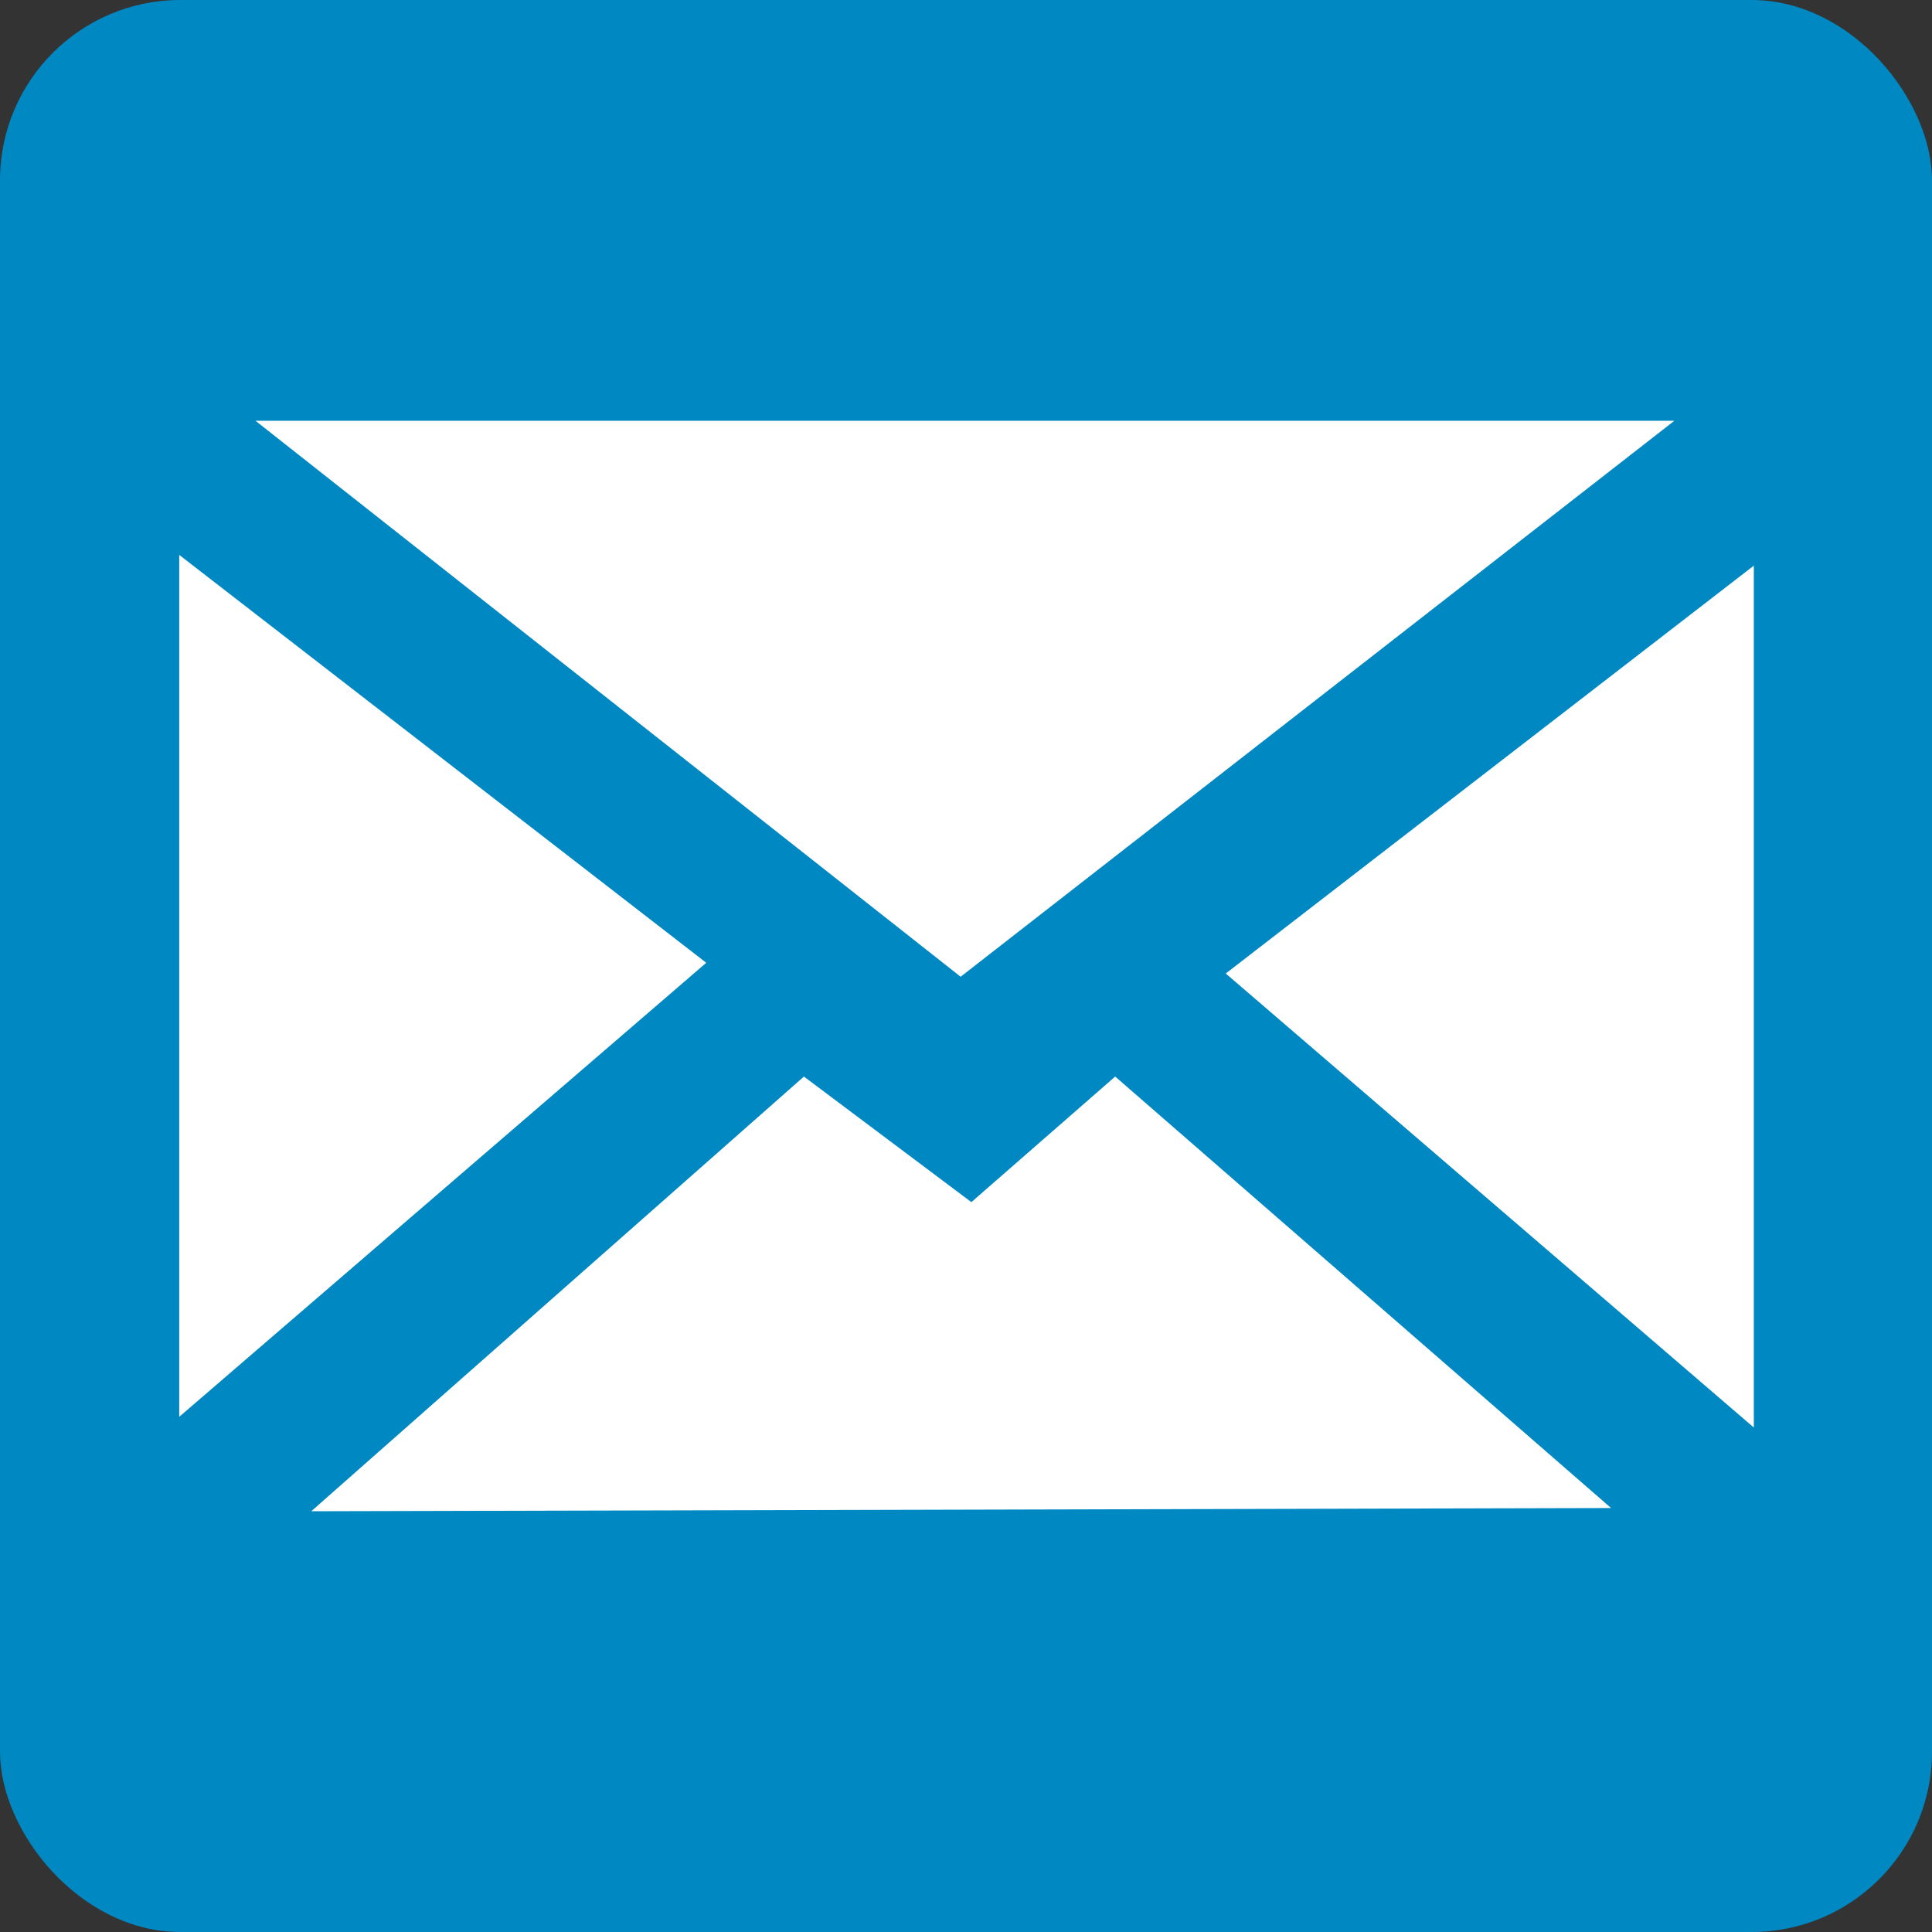 <svg xmlns="http://www.w3.org/2000/svg" viewBox="0 0 18 18"><rect x="0" y="0" width="18" height="18" fill="#333333" stroke="none"/><defs><style>.cls-1{fill:#0088c3;}.cls-2{fill:#fff;}</style></defs><title>Contact_icon</title><g id="Calque_2" data-name="Calque 2"><g id="Contact"><g id="Calque_2-2" data-name="Calque 2"><g id="Layer_2" data-name="Layer 2"><rect class="cls-1" width="18" height="18" rx="1.68" ry="1.68"/></g></g><polygon class="cls-2" points="2.38 3.92 8.95 9.1 15.6 3.92 2.38 3.92"/><polygon class="cls-2" points="16.34 5.27 11.42 9.07 16.34 13.3 16.34 5.27"/><polygon class="cls-2" points="1.67 5.17 6.58 8.97 1.67 13.2 1.67 5.17"/><polygon class="cls-2" points="10.39 10.03 9.05 11.2 7.49 10.03 2.9 14.08 15.01 14.05 10.39 10.03"/></g></g></svg>